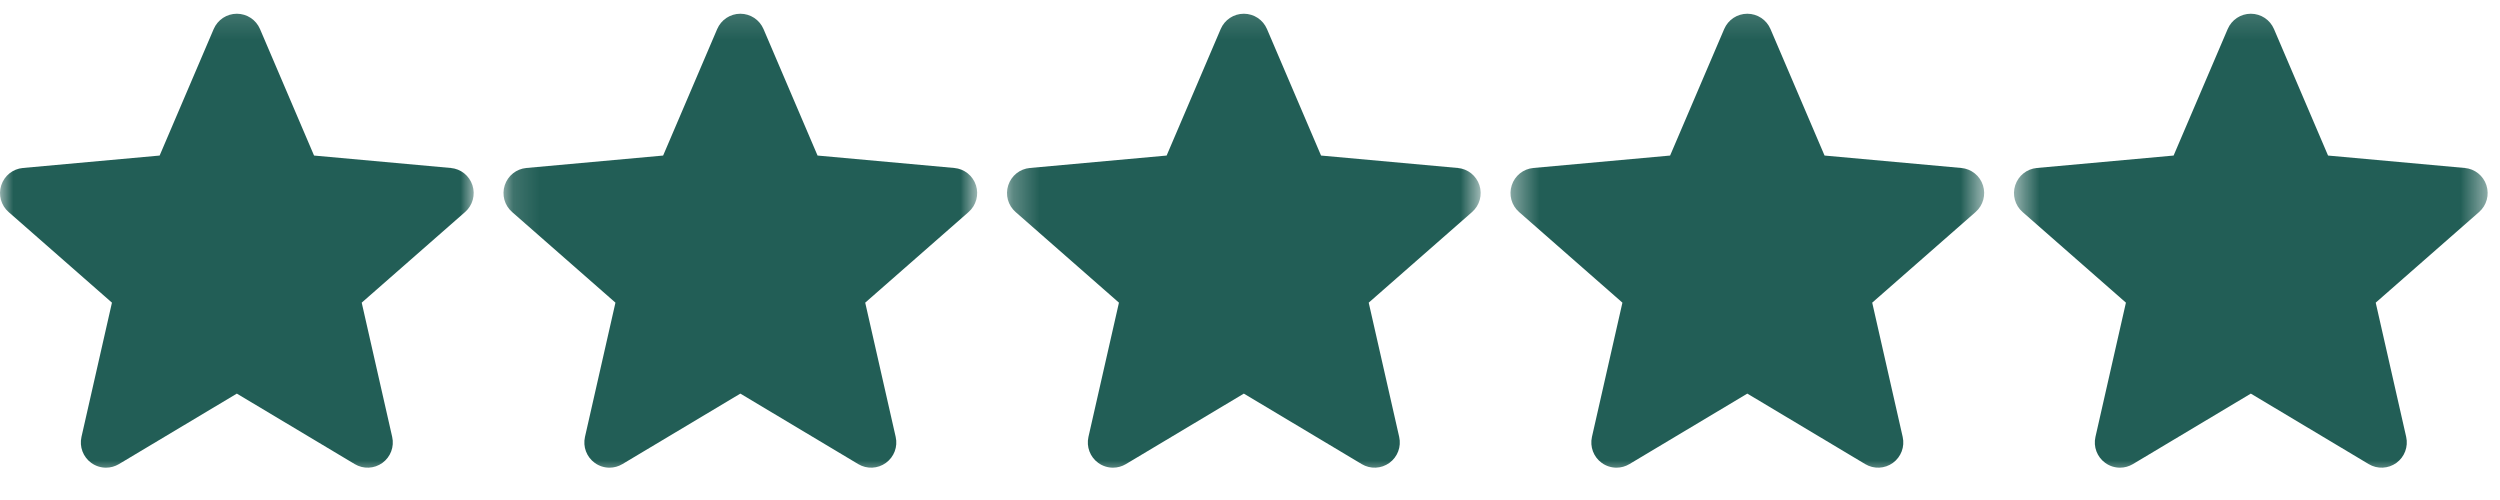 <svg width="95" height="19" viewBox="0 0 95 19" fill="none" xmlns="http://www.w3.org/2000/svg">
<g id="Group 1000002691">
<g id="Clip path group">
<mask id="mask0_513_1063" style="mask-type:luminance" maskUnits="userSpaceOnUse" x="0" y="0" width="18" height="19">
<g id="clip0_959_846">
<path id="Vector" d="M18 0.136H0V18.136H18V0.136Z" fill="white"/>
</g>
</mask>
<g mask="url(#mask0_513_1063)">
<g id="Group">
<path id="Vector_2" d="M17.953 7.041C17.835 6.676 17.512 6.417 17.129 6.383L11.934 5.911L9.88 1.103C9.728 0.75 9.383 0.522 9 0.522C8.617 0.522 8.272 0.75 8.12 1.104L6.066 5.911L0.87 6.383C0.488 6.418 0.166 6.676 0.047 7.041C-0.071 7.405 0.038 7.805 0.327 8.057L4.254 11.501L3.096 16.602C3.011 16.977 3.157 17.365 3.468 17.59C3.635 17.711 3.831 17.772 4.028 17.772C4.198 17.772 4.367 17.726 4.519 17.636L9 14.957L13.48 17.636C13.808 17.833 14.221 17.815 14.531 17.59C14.843 17.364 14.988 16.976 14.903 16.602L13.745 11.501L17.672 8.058C17.961 7.805 18.072 7.406 17.953 7.041Z" fill="#225E56"/>
</g>
</g>
</g>
<g id="Clip path group_2">
<mask id="mask1_513_1063" style="mask-type:luminance" maskUnits="userSpaceOnUse" x="19" y="0" width="19" height="19">
<g id="clip0_959_846_2">
<path id="Vector_3" d="M37.133 0.136H19.133V18.136H37.133V0.136Z" fill="white"/>
</g>
</mask>
<g mask="url(#mask1_513_1063)">
<g id="Group_2">
<path id="Vector_4" d="M37.086 7.041C36.968 6.676 36.645 6.417 36.262 6.383L31.067 5.911L29.013 1.103C28.861 0.75 28.516 0.522 28.133 0.522C27.75 0.522 27.405 0.75 27.253 1.104L25.199 5.911L20.003 6.383C19.621 6.418 19.298 6.676 19.18 7.041C19.061 7.405 19.171 7.805 19.46 8.057L23.387 11.501L22.229 16.602C22.144 16.977 22.29 17.365 22.601 17.59C22.768 17.711 22.964 17.772 23.161 17.772C23.331 17.772 23.5 17.726 23.651 17.636L28.133 14.957L32.613 17.636C32.941 17.833 33.354 17.815 33.664 17.59C33.976 17.364 34.121 16.976 34.036 16.602L32.878 11.501L36.805 8.058C37.094 7.805 37.204 7.406 37.086 7.041Z" fill="#225E56"/>
</g>
</g>
</g>
<g id="Clip path group_3">
<mask id="mask2_513_1063" style="mask-type:luminance" maskUnits="userSpaceOnUse" x="38" y="0" width="19" height="19">
<g id="clip0_959_846_3">
<path id="Vector_5" d="M56.266 0.136H38.266V18.136H56.266V0.136Z" fill="white"/>
</g>
</mask>
<g mask="url(#mask2_513_1063)">
<g id="Group_3">
<path id="Vector_6" d="M56.219 7.041C56.101 6.676 55.778 6.417 55.395 6.383L50.2 5.911L48.145 1.103C47.994 0.75 47.649 0.522 47.266 0.522C46.882 0.522 46.537 0.75 46.386 1.104L44.332 5.911L39.136 6.383C38.754 6.418 38.431 6.676 38.313 7.041C38.194 7.405 38.304 7.805 38.593 8.057L42.52 11.501L41.361 16.602C41.277 16.977 41.422 17.365 41.733 17.59C41.901 17.711 42.096 17.772 42.294 17.772C42.464 17.772 42.633 17.726 42.784 17.636L47.266 14.957L51.746 17.636C52.073 17.833 52.486 17.815 52.797 17.59C53.108 17.364 53.254 16.976 53.169 16.602L52.011 11.501L55.938 8.058C56.227 7.805 56.337 7.406 56.219 7.041Z" fill="#225E56"/>
</g>
</g>
</g>
<g id="Clip path group_4">
<mask id="mask3_513_1063" style="mask-type:luminance" maskUnits="userSpaceOnUse" x="57" y="0" width="19" height="19">
<g id="clip0_959_846_4">
<path id="Vector_7" d="M75.398 0.136H57.398V18.136H75.398V0.136Z" fill="white"/>
</g>
</mask>
<g mask="url(#mask3_513_1063)">
<g id="Group_4">
<path id="Vector_8" d="M75.352 7.041C75.234 6.676 74.91 6.417 74.528 6.383L69.333 5.911L67.278 1.103C67.127 0.75 66.782 0.522 66.398 0.522C66.015 0.522 65.67 0.75 65.519 1.104L63.464 5.911L58.268 6.383C57.886 6.418 57.564 6.676 57.446 7.041C57.327 7.405 57.437 7.805 57.725 8.057L61.652 11.501L60.494 16.602C60.41 16.977 60.555 17.365 60.866 17.59C61.034 17.711 61.229 17.772 61.427 17.772C61.597 17.772 61.766 17.726 61.917 17.636L66.398 14.957L70.878 17.636C71.206 17.833 71.619 17.815 71.93 17.59C72.241 17.364 72.387 16.976 72.302 16.602L71.144 11.501L75.071 8.058C75.36 7.805 75.47 7.406 75.352 7.041Z" fill="#225E56"/>
</g>
</g>
</g>
<g id="Clip path group_5">
<mask id="mask4_513_1063" style="mask-type:luminance" maskUnits="userSpaceOnUse" x="76" y="0" width="19" height="19">
<g id="clip0_959_846_5">
<path id="Vector_9" d="M94.531 0.136H76.531V18.136H94.531V0.136Z" fill="white"/>
</g>
</mask>
<g mask="url(#mask4_513_1063)">
<g id="Group_5">
<path id="Vector_10" d="M94.484 7.041C94.367 6.676 94.043 6.417 93.661 6.383L88.466 5.911L86.411 1.103C86.26 0.75 85.915 0.522 85.531 0.522C85.148 0.522 84.803 0.75 84.652 1.104L82.597 5.911L77.401 6.383C77.019 6.418 76.697 6.676 76.578 7.041C76.46 7.405 76.569 7.805 76.858 8.057L80.785 11.501L79.627 16.602C79.542 16.977 79.688 17.365 79.999 17.59C80.166 17.711 80.362 17.772 80.559 17.772C80.73 17.772 80.898 17.726 81.05 17.636L85.531 14.957L90.011 17.636C90.339 17.833 90.752 17.815 91.063 17.59C91.374 17.364 91.519 16.976 91.435 16.602L90.277 11.501L94.204 8.058C94.493 7.805 94.603 7.406 94.484 7.041Z" fill="#225E56"/>
</g>
</g>
</g>
</g>
</svg>
